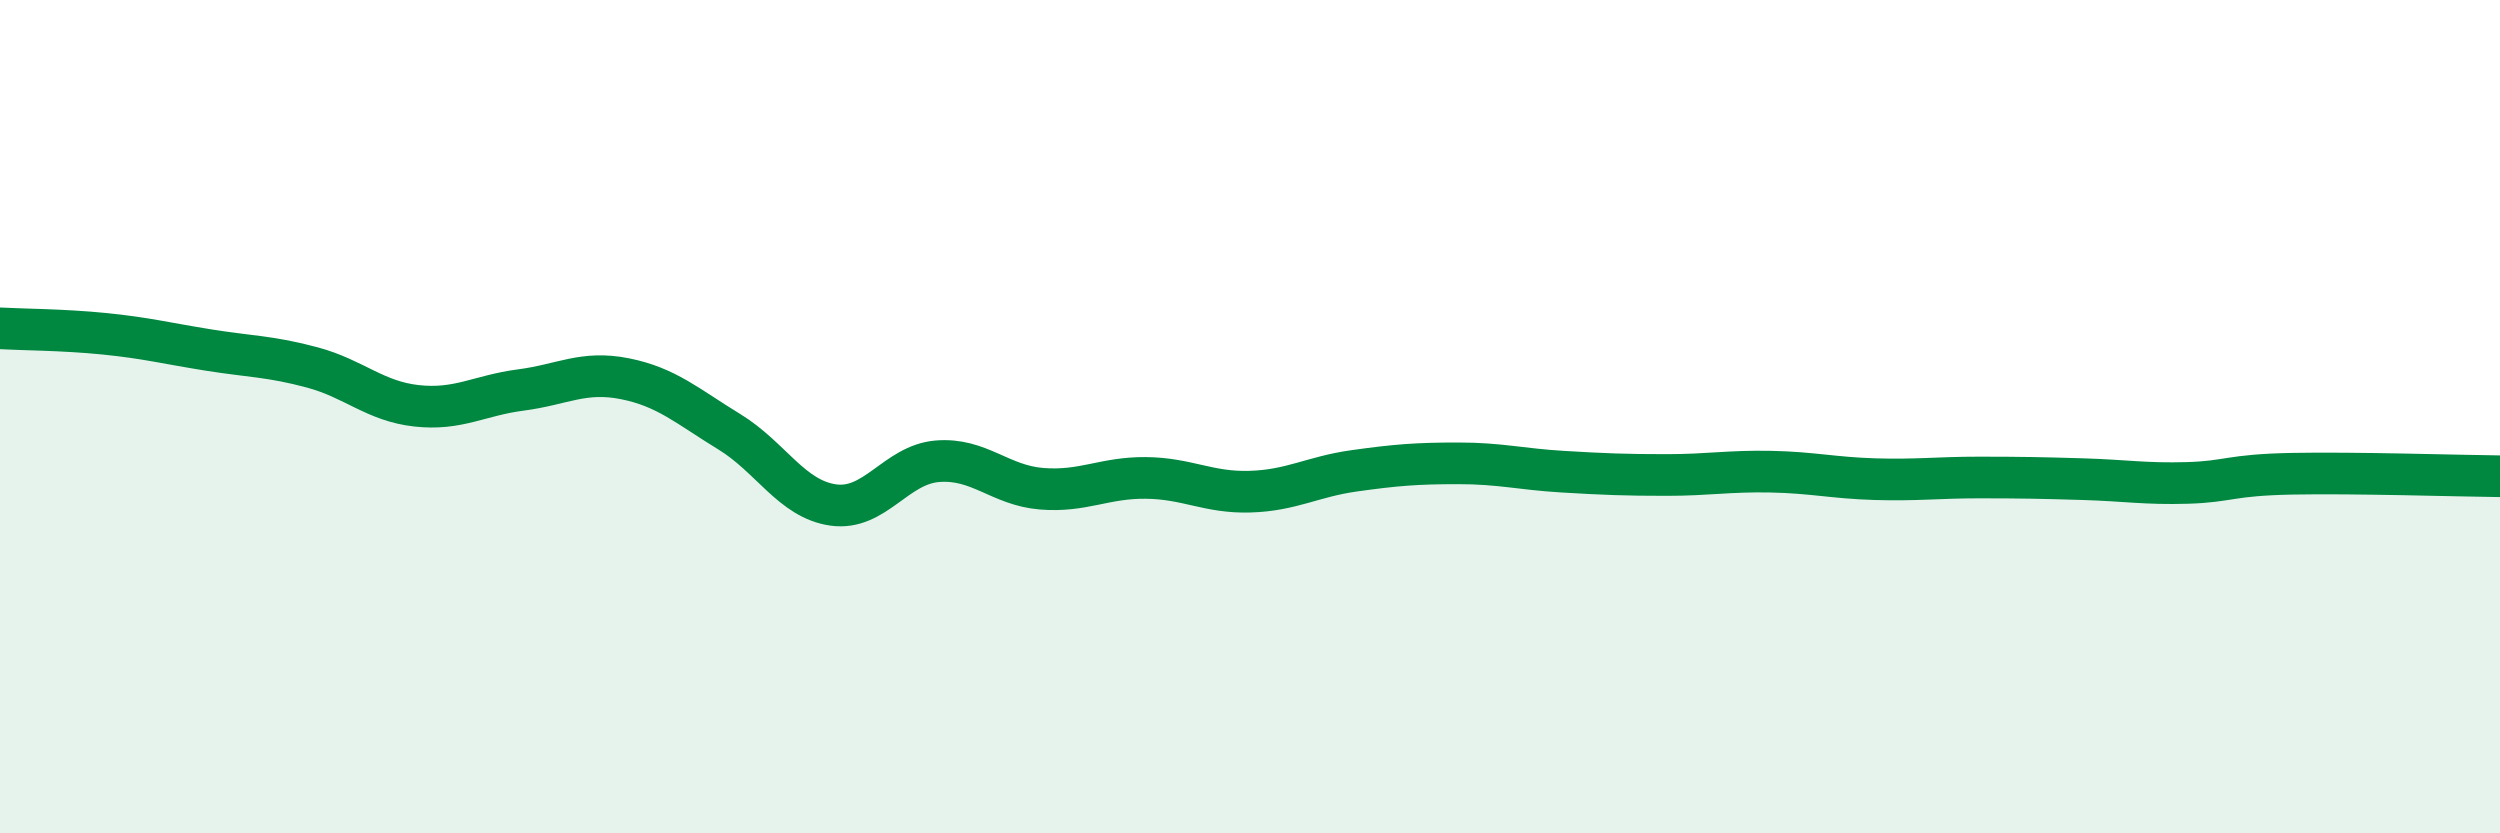 
    <svg width="60" height="20" viewBox="0 0 60 20" xmlns="http://www.w3.org/2000/svg">
      <path
        d="M 0,7.88 C 0.5,7.91 1.5,7.91 2.5,8.01 C 3.5,8.11 4,8.24 5,8.4 C 6,8.56 6.5,8.55 7.5,8.82 C 8.5,9.09 9,9.63 10,9.74 C 11,9.85 11.5,9.49 12.5,9.36 C 13.5,9.23 14,8.89 15,9.09 C 16,9.29 16.5,9.75 17.5,10.36 C 18.5,10.97 19,11.98 20,12.12 C 21,12.26 21.5,11.15 22.5,11.07 C 23.5,10.99 24,11.65 25,11.73 C 26,11.81 26.5,11.46 27.5,11.47 C 28.5,11.48 29,11.83 30,11.8 C 31,11.77 31.5,11.44 32.5,11.3 C 33.5,11.16 34,11.12 35,11.12 C 36,11.12 36.5,11.26 37.5,11.32 C 38.5,11.38 39,11.4 40,11.4 C 41,11.4 41.5,11.3 42.5,11.32 C 43.5,11.34 44,11.47 45,11.5 C 46,11.53 46.5,11.46 47.5,11.46 C 48.5,11.46 49,11.47 50,11.5 C 51,11.53 51.5,11.62 52.5,11.59 C 53.5,11.56 53.5,11.4 55,11.37 C 56.5,11.34 59,11.42 60,11.43L60 20L0 20Z"
        fill="#008740"
        opacity="0.1"
        stroke-linecap="round"
        stroke-linejoin="round"
      />
      <path
        d="M 0,7.88 C 0.5,7.91 1.5,7.91 2.5,8.01 C 3.5,8.11 4,8.24 5,8.4 C 6,8.56 6.5,8.55 7.5,8.82 C 8.5,9.09 9,9.63 10,9.74 C 11,9.85 11.5,9.49 12.5,9.36 C 13.5,9.23 14,8.89 15,9.09 C 16,9.29 16.5,9.75 17.5,10.36 C 18.5,10.97 19,11.98 20,12.12 C 21,12.26 21.5,11.15 22.5,11.07 C 23.5,10.99 24,11.65 25,11.73 C 26,11.81 26.5,11.46 27.5,11.47 C 28.5,11.48 29,11.83 30,11.8 C 31,11.77 31.5,11.44 32.5,11.3 C 33.5,11.16 34,11.12 35,11.12 C 36,11.12 36.5,11.26 37.5,11.32 C 38.5,11.38 39,11.4 40,11.4 C 41,11.4 41.5,11.3 42.5,11.32 C 43.5,11.34 44,11.47 45,11.5 C 46,11.53 46.5,11.46 47.5,11.46 C 48.5,11.46 49,11.47 50,11.5 C 51,11.53 51.5,11.62 52.5,11.59 C 53.5,11.56 53.5,11.4 55,11.37 C 56.5,11.34 59,11.42 60,11.43"
        stroke="#008740"
        stroke-width="1"
        fill="none"
        stroke-linecap="round"
        stroke-linejoin="round"
      />
    </svg>
  